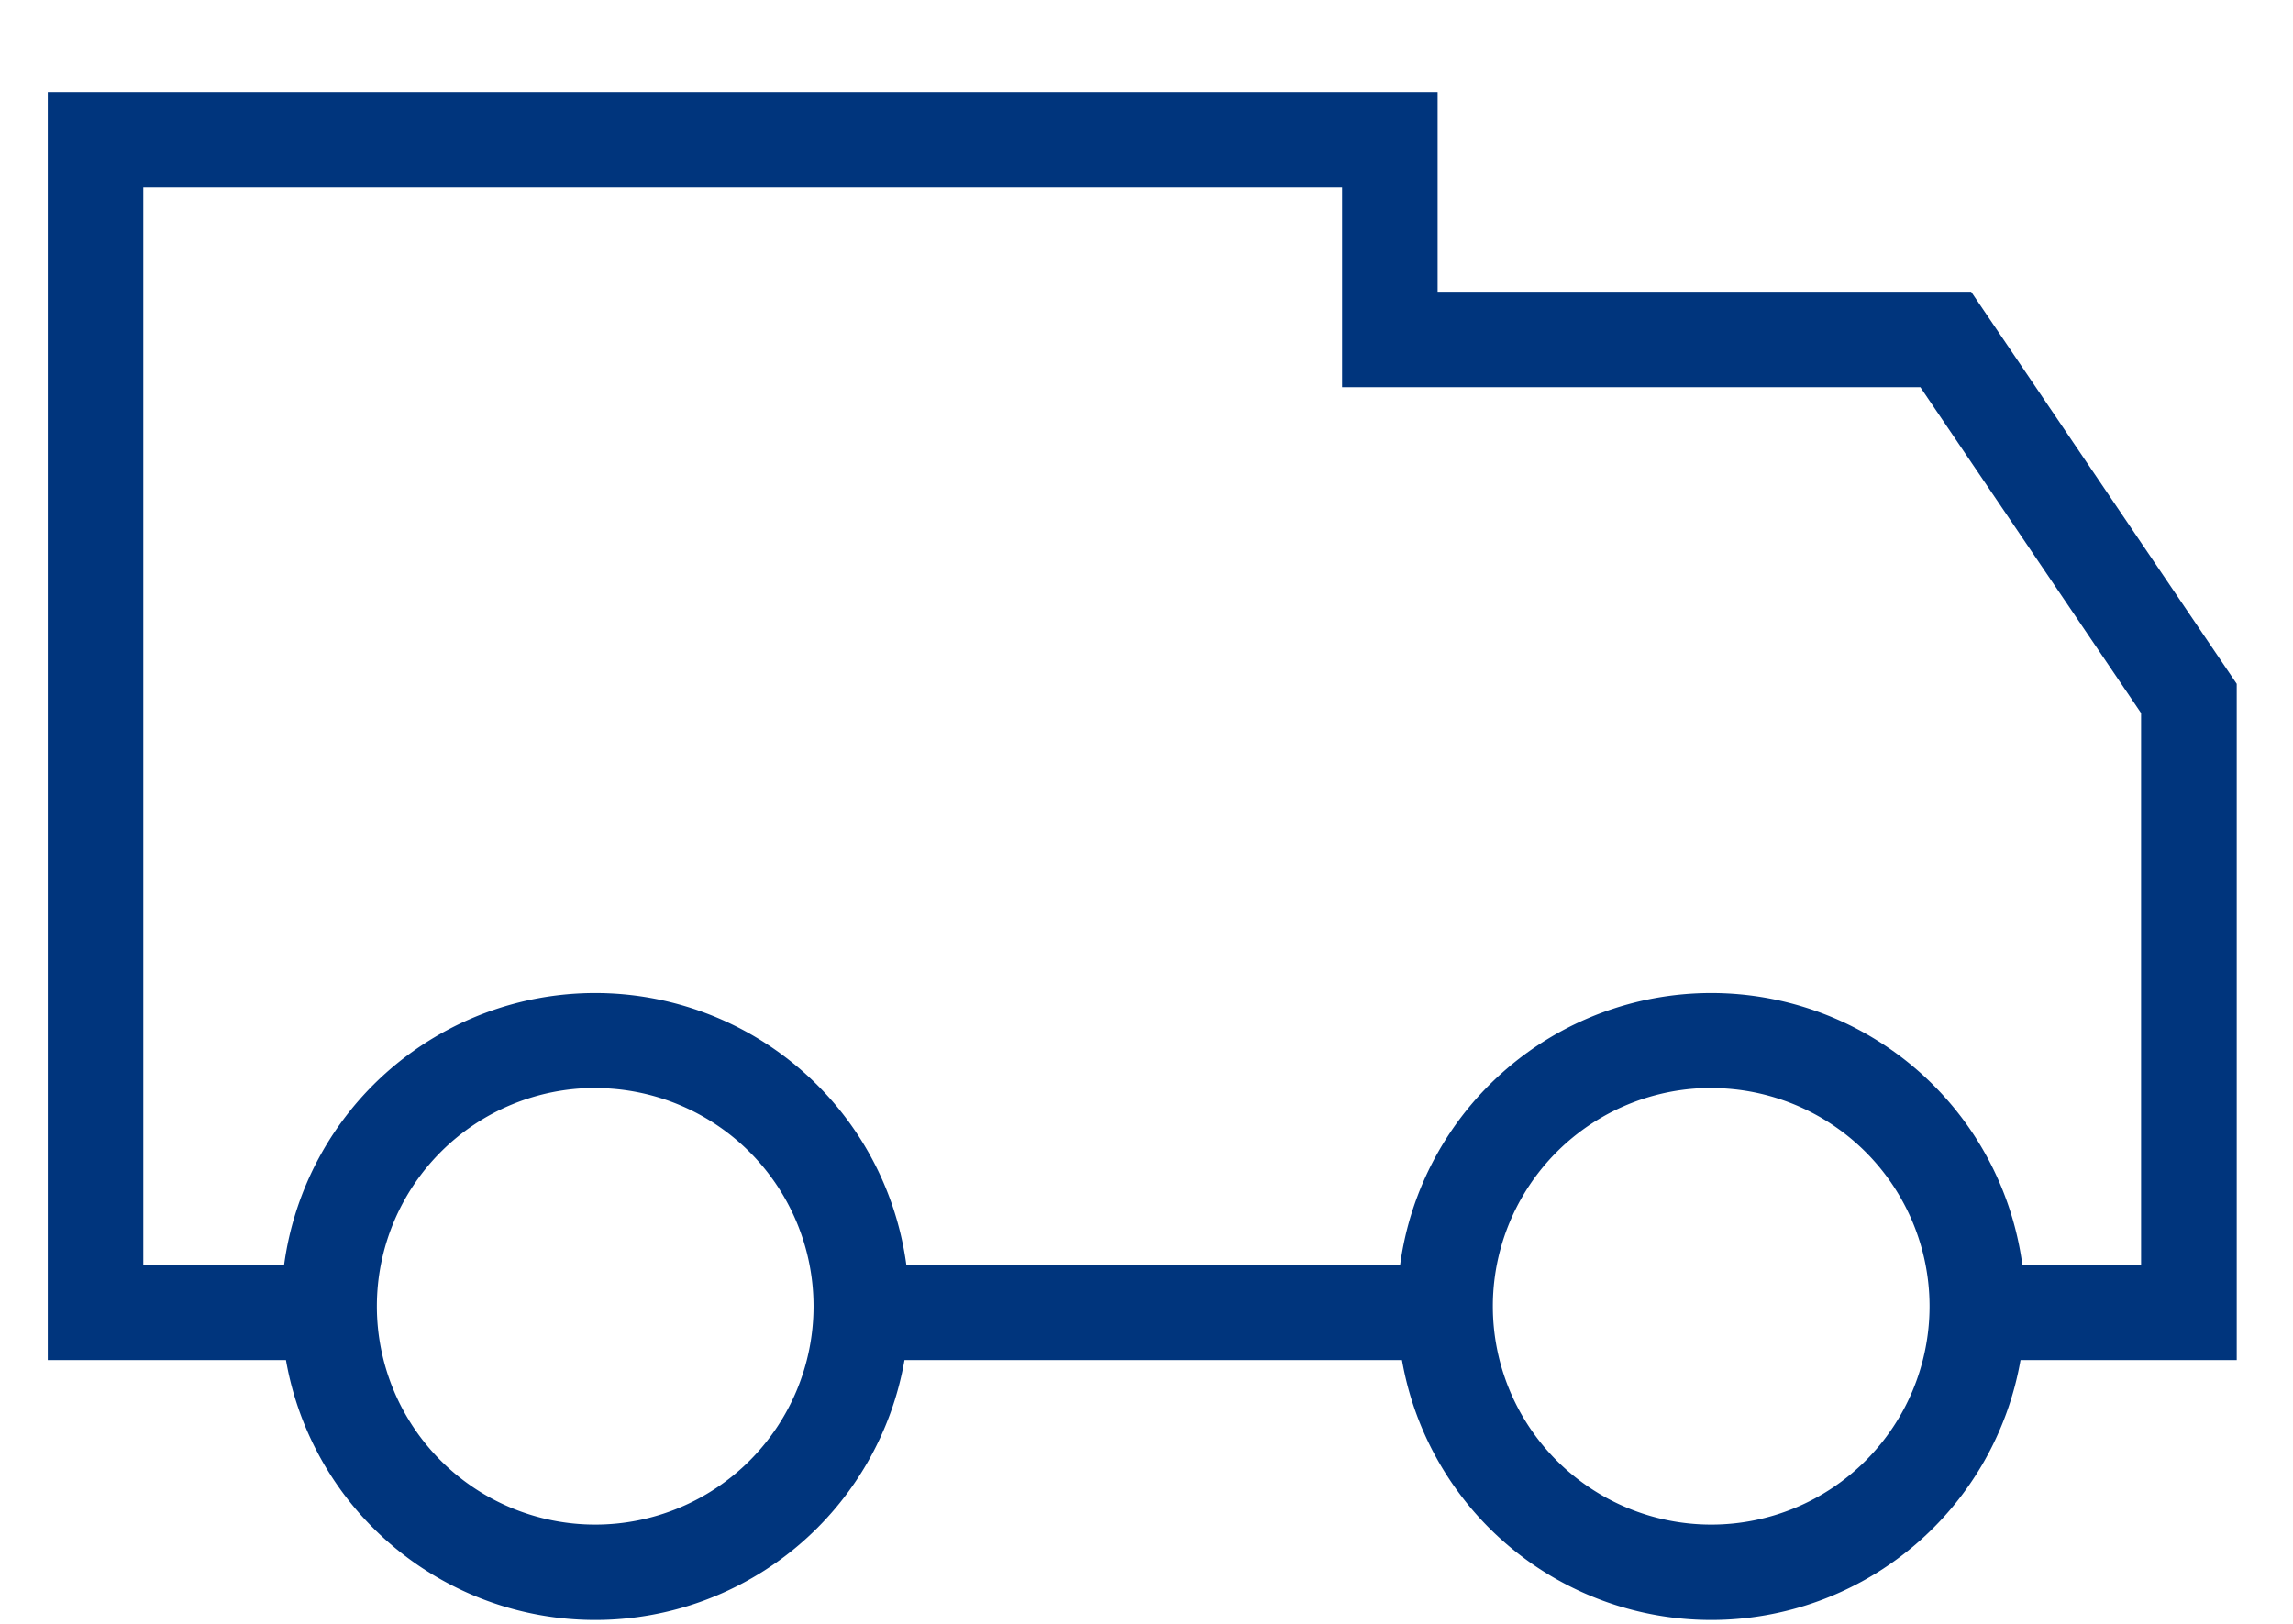 <svg xmlns="http://www.w3.org/2000/svg"  width="100%" height="100%" viewBox="0 0 24 17"><g fill="none" fill-rule="evenodd"><path d="M0-3.54h24v24H0z"/><path d="M15.047.96v2.094h5.584l2.78 4.105v7.08h-2.263a3.286 3.286 0 0 1-6.474 0H9.467a3.286 3.286 0 0 1-6.474 0H.5V.962h14.547ZM6.23 11.39a2.285 2.285 0 1 0 0 4.571 2.285 2.285 0 0 0 0-4.57Zm11.68 0a2.285 2.285 0 1 0 .001 4.571 2.285 2.285 0 0 0 0-4.57Zm-3.863-7.336V1.961H1.5v11.278h1.474a3.286 3.286 0 0 1 6.512 0h5.169a3.286 3.286 0 0 1 6.512 0h1.243V7.465L20.1 4.054h-6.053Z" fill="#00357D"/></g></svg>